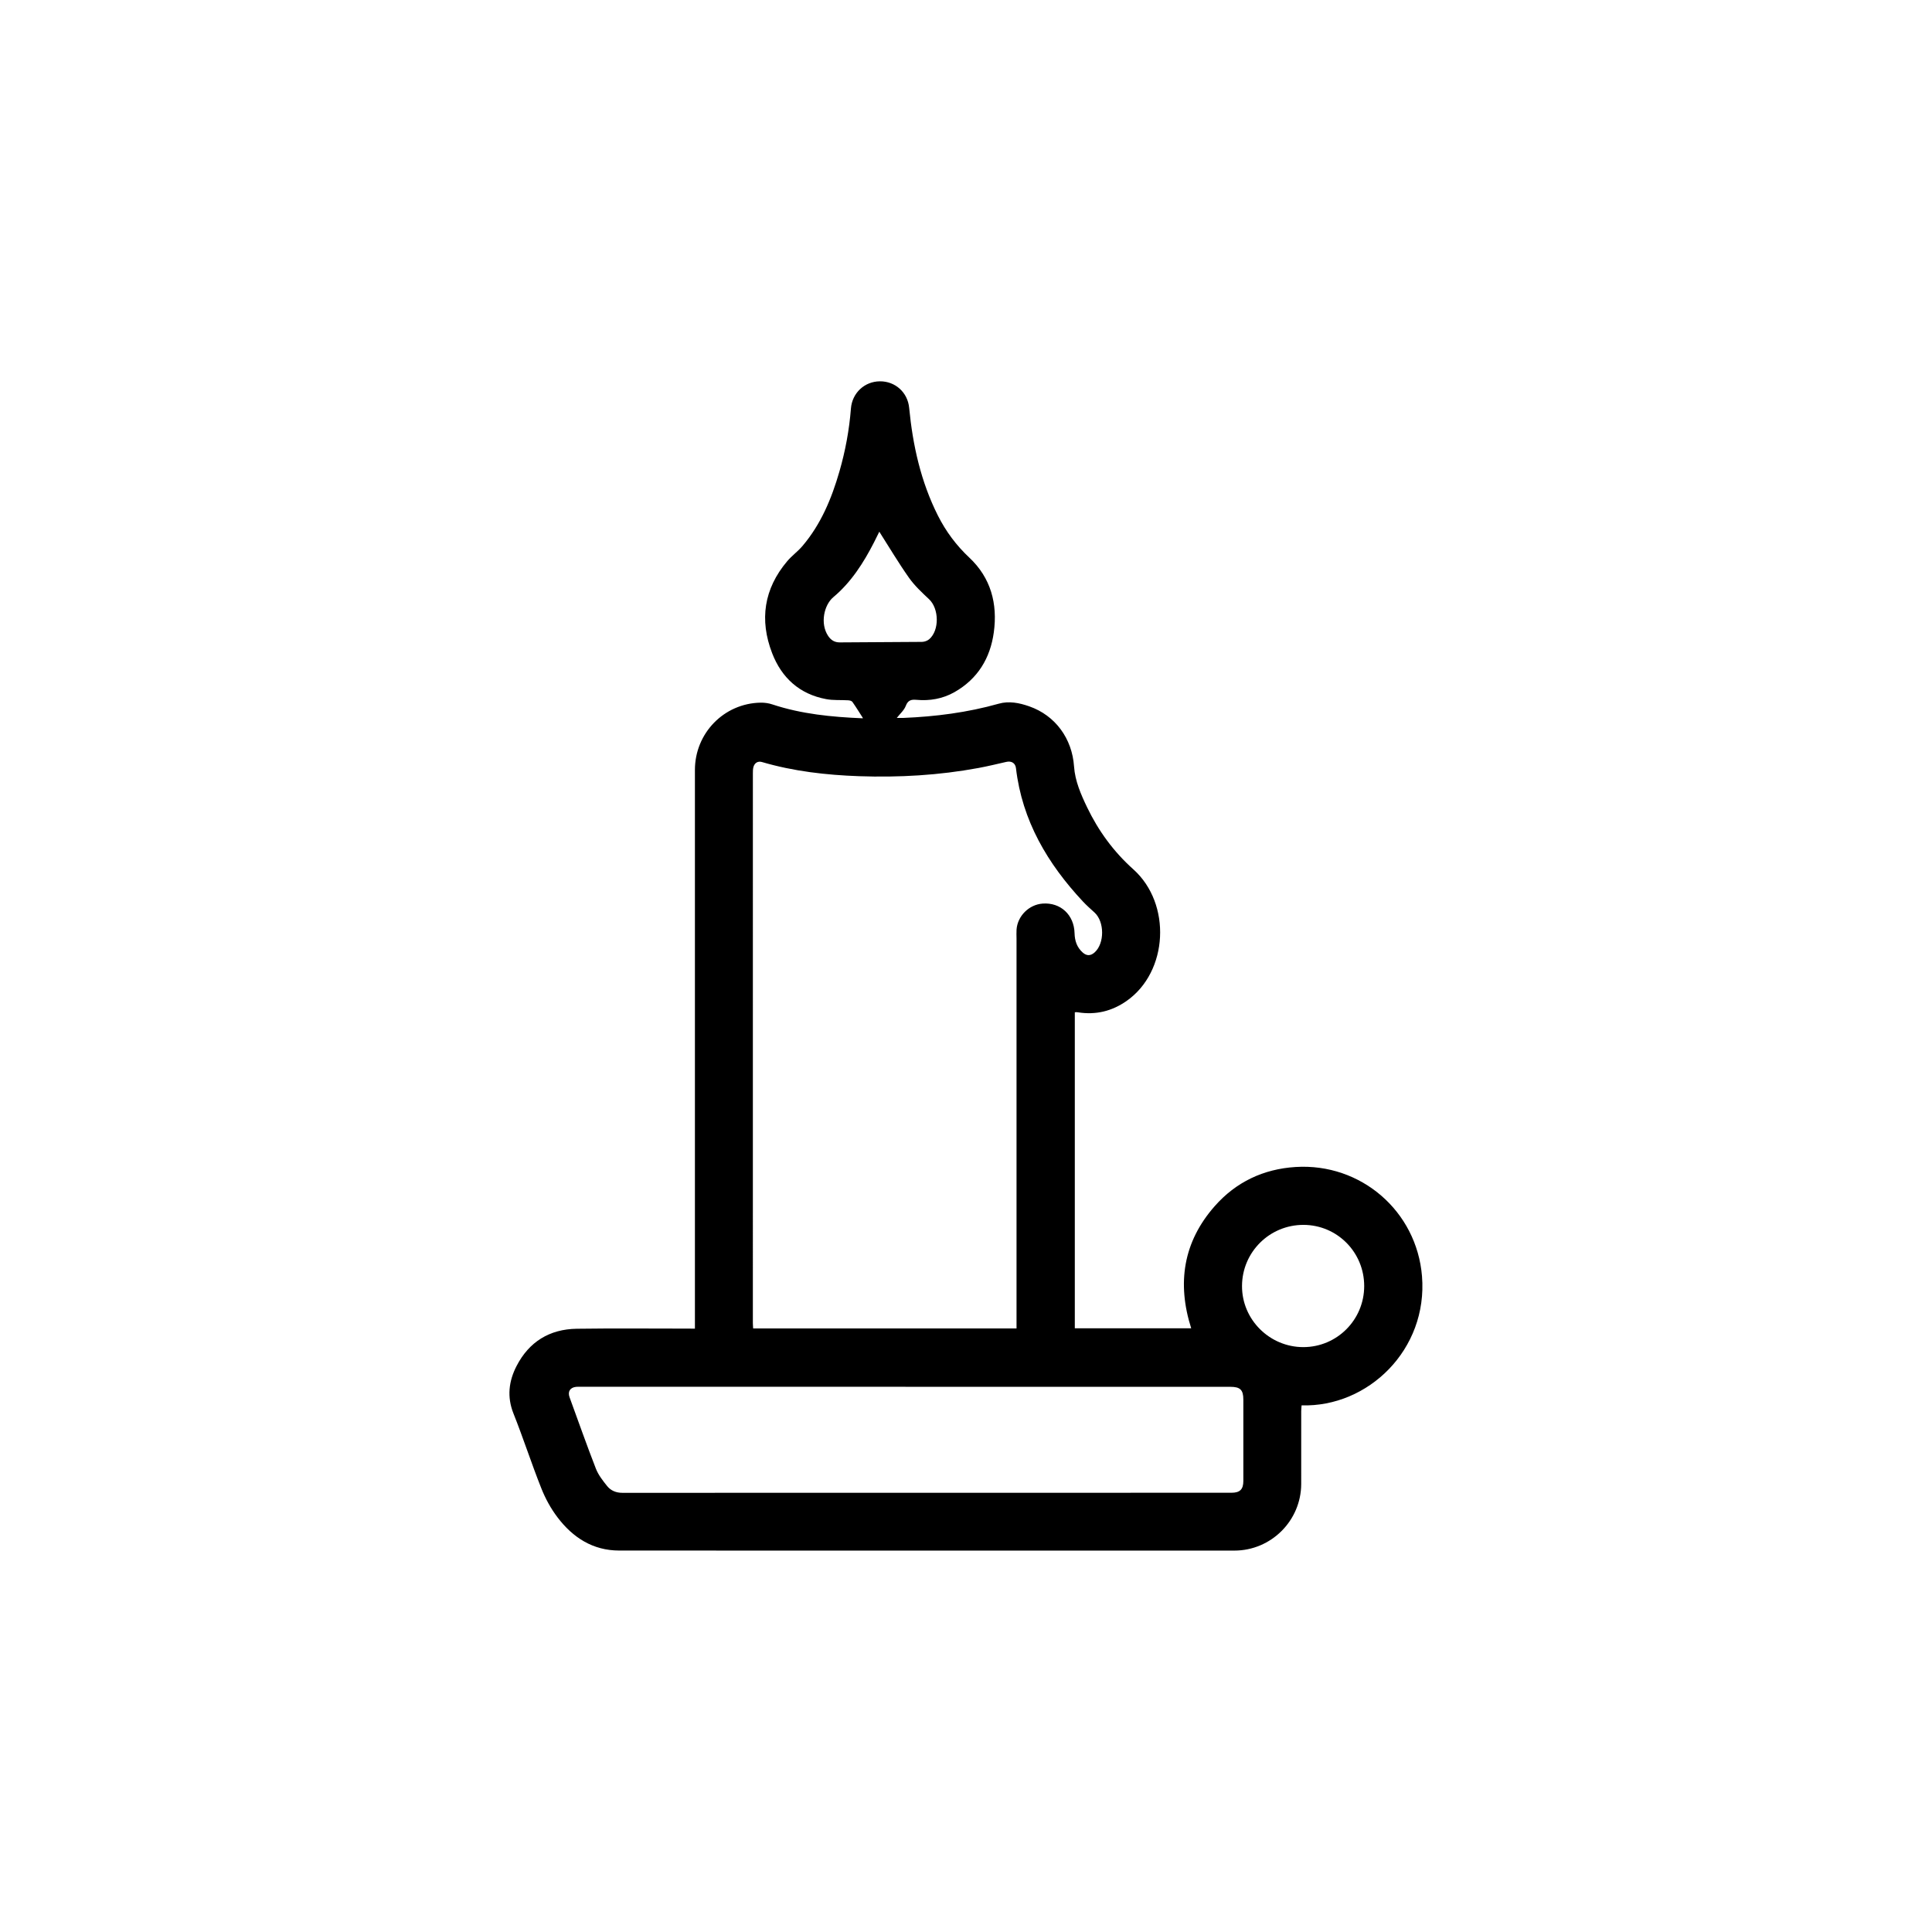 <?xml version="1.0" encoding="UTF-8"?>
<!-- The Best Svg Icon site in the world: iconSvg.co, Visit us! https://iconsvg.co -->
<svg fill="#000000" width="800px" height="800px" version="1.1" viewBox="144 144 512 512" xmlns="http://www.w3.org/2000/svg">
 <path d="m328.16 496.11v-2.055c0-48.668-0.004-97.336 0-146 0-9.758 7.691-17.664 17.402-17.844 1.043-0.016 2.141 0.133 3.129 0.469 7.738 2.562 15.75 3.332 23.824 3.672 0.125 0 0.258-0.07 0.176-0.047-0.906-1.41-1.805-2.887-2.797-4.297-0.191-0.277-0.734-0.402-1.129-0.422-1.945-0.121-3.934 0.051-5.828-0.312-7.047-1.316-11.789-5.633-14.312-12.176-3.402-8.816-2.188-17.062 3.996-24.375 1.219-1.445 2.816-2.586 4.039-4.027 4.898-5.758 7.723-12.566 9.789-19.723 1.578-5.461 2.613-11.027 3.055-16.703 0.324-4.125 3.594-7.176 7.656-7.215 4.09-0.039 7.391 2.934 7.777 7.031 0.961 9.957 3.102 19.594 7.637 28.586 2.117 4.188 4.852 7.863 8.309 11.109 5.699 5.344 7.527 12.207 6.488 19.789-0.938 6.856-4.254 12.34-10.402 15.844-3.144 1.785-6.559 2.371-10.133 2.047-1.34-0.117-2.227 0.102-2.793 1.602-0.438 1.164-1.531 2.098-2.387 3.199 0.523 0 1.109 0.02 1.691 0 8.57-0.352 17.027-1.43 25.312-3.769 2.746-0.777 5.465-0.223 8.086 0.691 6.969 2.43 11.387 8.586 11.887 15.941 0.262 3.836 1.812 7.391 3.465 10.828 3.008 6.258 7.031 11.766 12.234 16.418 10.207 9.129 9.285 27.172-1.785 34.902-3.879 2.707-8.16 3.75-12.863 3.004-0.172-0.031-0.352-0.047-0.523-0.051-0.086 0-0.172 0.031-0.324 0.059v83.727h30.844c-3.797-11.926-2.137-22.863 6.227-32.363 5.648-6.414 12.922-9.855 21.453-10.383 17.277-1.074 32.074 11.688 33.484 28.938 1.586 19.453-14.293 34.773-31.91 34.234-0.031 0.5-0.09 1.004-0.098 1.516-0.004 6.434 0.004 12.871-0.004 19.301-0.012 9.723-7.961 17.668-17.707 17.672-54.34 0.004-108.69 0.016-163.03-0.012-6.973-0.004-12.293-3.441-16.355-8.812-1.77-2.328-3.223-4.996-4.301-7.723-2.602-6.539-4.762-13.254-7.367-19.793-1.758-4.414-1.238-8.566 0.812-12.555 3.305-6.43 8.742-9.793 15.965-9.895 9.844-0.137 19.695-0.039 29.539-0.039 0.547 0.012 1.066 0.012 1.77 0.012zm85.23-0.062v-1.621-101.67c0-0.797-0.051-1.594 0.004-2.394 0.258-3.621 3.305-6.644 6.926-6.906 4.731-0.344 8.328 2.973 8.449 7.856 0.051 2 0.629 3.75 2.152 5.109 1.066 0.953 2.125 0.922 3.195-0.051 2.629-2.394 2.602-8.117-0.051-10.539-1.043-0.953-2.117-1.891-3.078-2.922-9.371-10.035-16.113-21.406-17.746-35.336-0.156-1.352-1.195-1.98-2.562-1.664-2.457 0.559-4.918 1.16-7.394 1.617-10.461 1.934-21.02 2.543-31.641 2.172-8.707-0.312-17.316-1.289-25.711-3.75-1.082-0.312-1.977 0.207-2.281 1.367-0.125 0.504-0.133 1.055-0.133 1.578-0.004 48.574-0.004 97.141-0.004 145.71 0 0.469 0.051 0.938 0.074 1.445 23.305-0.004 46.48-0.004 69.801-0.004zm-29.414 15.465h-85.961c-0.449 0-0.891-0.031-1.336 0.016-1.602 0.168-2.281 1.254-1.742 2.754 2.312 6.316 4.539 12.672 6.984 18.938 0.66 1.684 1.855 3.203 3.008 4.637 0.969 1.188 2.359 1.758 4 1.758 53.801-0.02 107.61-0.016 161.41-0.02 2.262 0 3.16-0.891 3.16-3.133 0.004-7.18 0.004-14.367 0-21.547 0-2.578-0.82-3.394-3.426-3.394-28.699-0.008-57.395-0.008-86.094-0.008zm121.55-26.688c0.004-8.969-7.16-16.191-16.07-16.219-8.988-0.023-16.27 7.195-16.309 16.168-0.051 8.906 7.289 16.227 16.258 16.227 8.918-0.016 16.117-7.234 16.121-16.176zm-128.5-199.92c-0.387 0.785-0.887 1.82-1.406 2.832-2.785 5.438-6.066 10.578-10.777 14.516-2.469 2.062-3.562 6.996-1.379 10.27 0.734 1.094 1.676 1.727 3.09 1.719 7.262-0.07 14.531-0.066 21.789-0.137 0.648-0.012 1.426-0.289 1.914-0.707 2.742-2.379 2.606-8.117-0.047-10.602-1.898-1.777-3.844-3.598-5.336-5.707-2.789-3.957-5.266-8.137-7.848-12.184z" fill-rule="evenodd"/>
</svg>